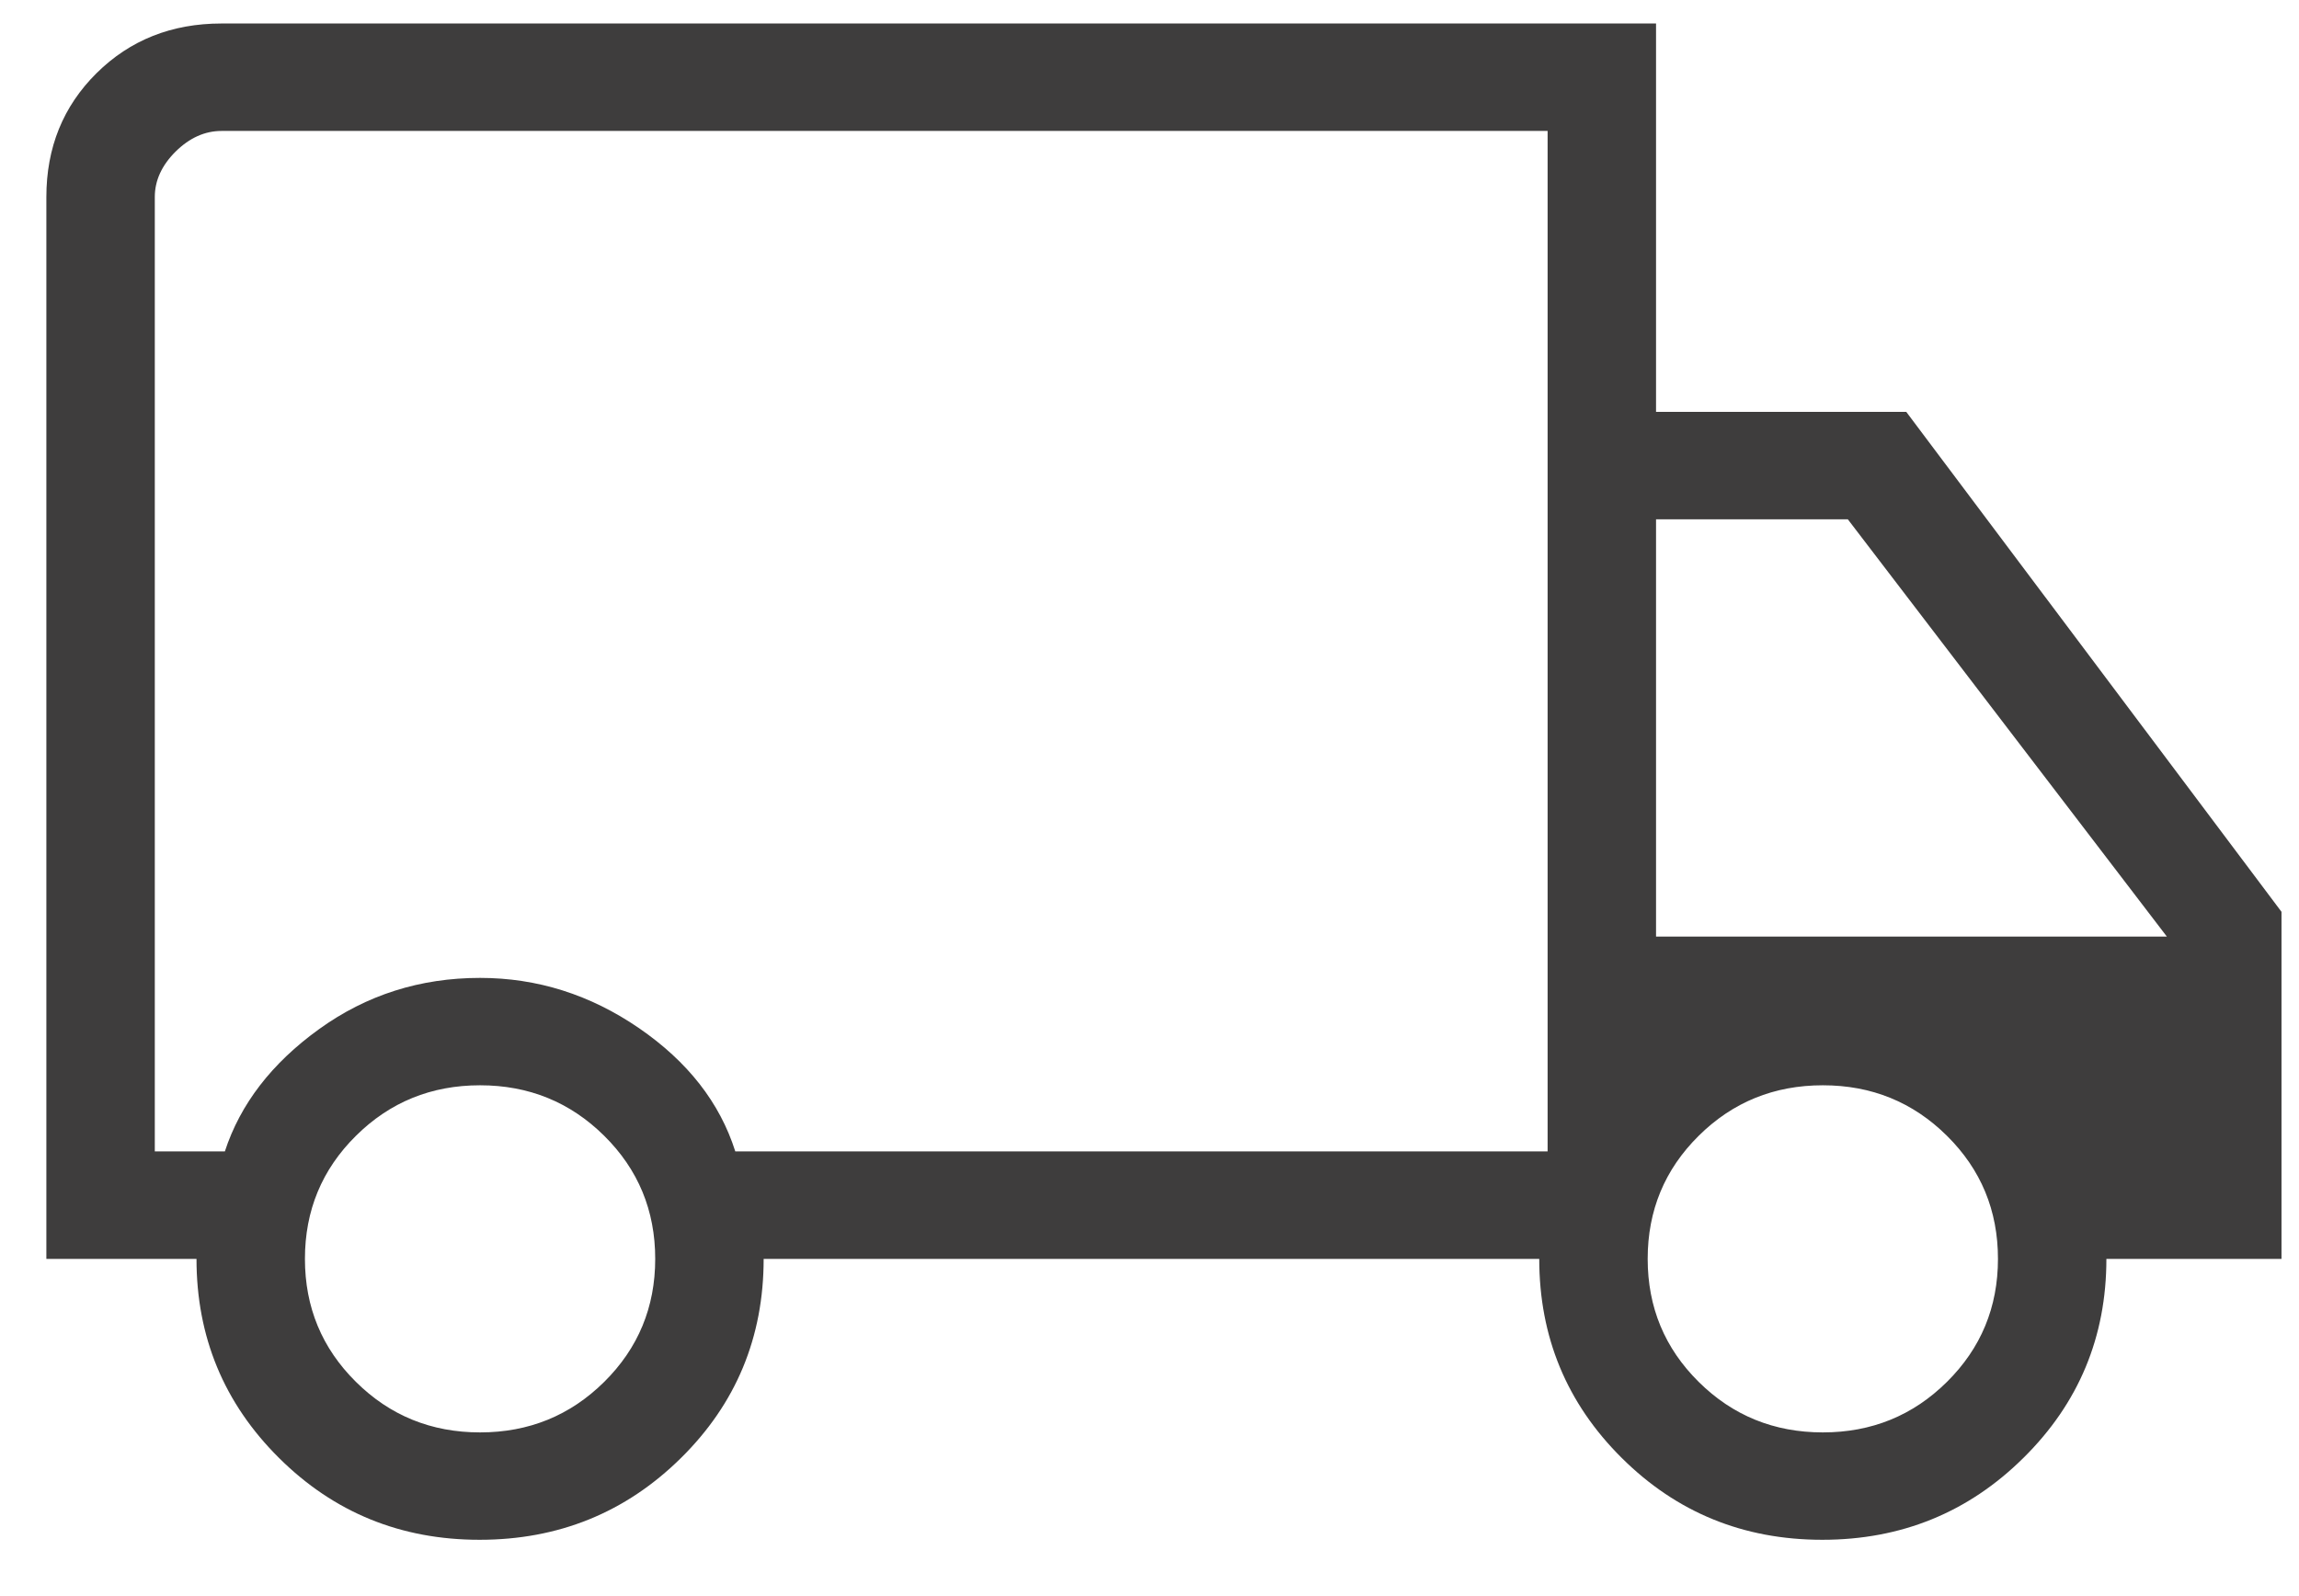 <svg fill="none" viewBox="0 0 36 25" height="25" width="36" xmlns="http://www.w3.org/2000/svg">
<path fill="#3E3D3D" d="M7.51 24.118C6.274 24.118 5.227 23.69 4.367 22.834C3.507 21.979 3.077 20.94 3.077 19.718H0.726V3.086C0.726 2.312 0.988 1.665 1.512 1.146C2.035 0.628 2.688 0.368 3.469 0.368H25.932V6.451H29.85L35.726 14.282V19.718H32.984C32.984 20.94 32.551 21.979 31.686 22.834C30.822 23.69 29.771 24.118 28.536 24.118C27.3 24.118 26.253 23.69 25.393 22.834C24.533 21.979 24.103 20.94 24.103 19.718H11.958C11.958 20.947 11.525 21.988 10.66 22.84C9.796 23.692 8.745 24.118 7.51 24.118ZM7.517 22.436C8.281 22.436 8.929 22.172 9.462 21.644C9.994 21.117 10.26 20.475 10.26 19.718C10.26 18.96 9.994 18.318 9.462 17.791C8.929 17.263 8.281 16.999 7.517 16.999C6.753 16.999 6.105 17.263 5.573 17.791C5.041 18.318 4.775 18.96 4.775 19.718C4.775 20.475 5.041 21.117 5.573 21.644C6.105 22.172 6.753 22.436 7.517 22.436ZM2.424 18.035H3.521C3.763 17.293 4.255 16.654 4.997 16.119C5.739 15.584 6.579 15.317 7.517 15.317C8.412 15.317 9.241 15.579 10.005 16.103C10.769 16.628 11.272 17.271 11.514 18.035H24.234V2.051H3.469C3.208 2.051 2.968 2.159 2.75 2.374C2.533 2.59 2.424 2.827 2.424 3.086V18.035ZM28.544 22.436C29.308 22.436 29.956 22.172 30.488 21.644C31.02 21.117 31.286 20.475 31.286 19.718C31.286 18.96 31.02 18.318 30.488 17.791C29.956 17.263 29.308 16.999 28.544 16.999C27.78 16.999 27.131 17.263 26.599 17.791C26.067 18.318 25.801 18.96 25.801 19.718C25.801 20.475 26.067 21.117 26.599 21.644C27.131 22.172 27.78 22.436 28.544 22.436ZM25.932 14.67H33.931L28.935 8.134H25.932V14.67Z"></path>
</svg>